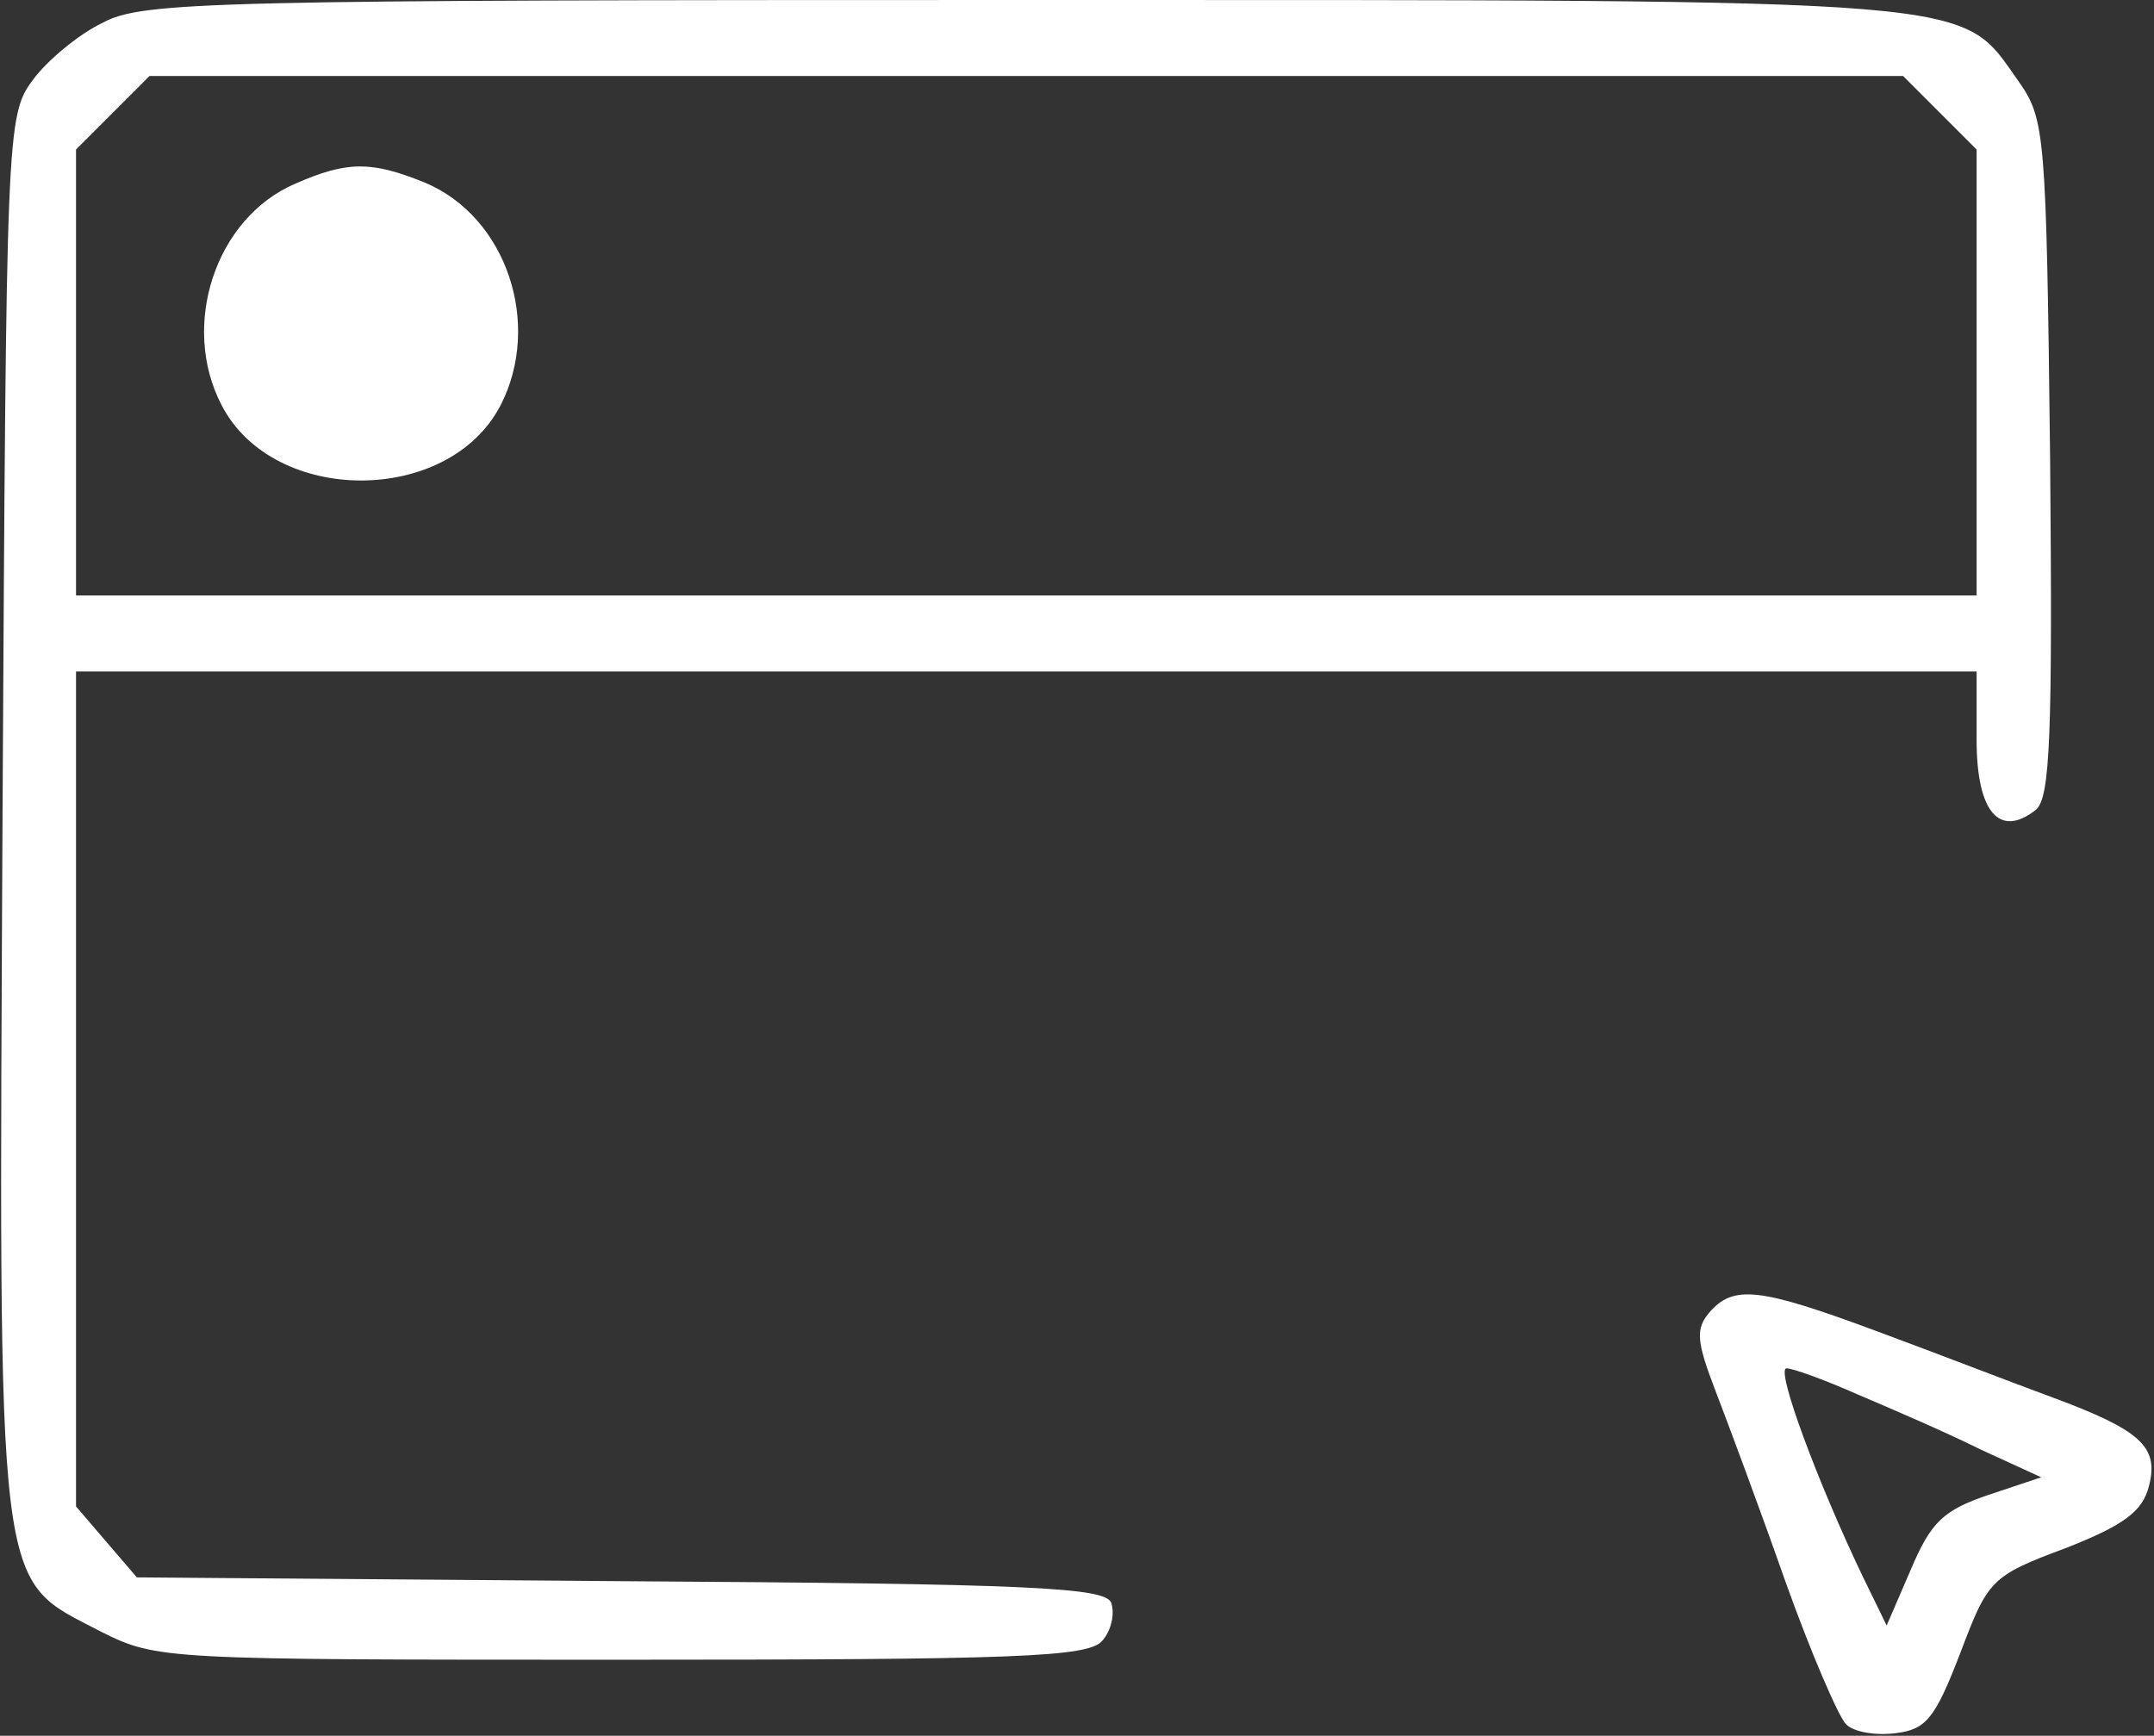 <svg xmlns:inkscape="http://www.inkscape.org/namespaces/inkscape" xmlns:sodipodi="http://sodipodi.sourceforge.net/DTD/sodipodi-0.dtd" xmlns="http://www.w3.org/2000/svg" xmlns:svg="http://www.w3.org/2000/svg" width="170pt" height="137pt" viewBox="0 0 170 137" preserveAspectRatio="xMidYMid meet" id="svg3" sodipodi:docname="11. Presencia avanzada en internet.svg" inkscape:version="1.3.2 (091e20e, 2023-11-25, custom)"><rect x="0" y="0" width="170" height="137" fill="#333333" stroke="none"/><defs id="defs3"></defs><g transform="translate(0,137) scale(0.1,-0.1)" fill="#000000" stroke="none" id="g3" style="fill:#ffffff;fill-opacity:1"><path d="M81 1352 c-19 -9 -44 -30 -55 -45 -21 -28 -21 -40 -24 -580 -3 -628 -6 -601 78 -645 44 -22 50 -22 411 -22 312 0 368 2 379 15 7 8 10 21 7 30 -5 12 -62 15 -387 17 l-382 3 -24 28 -24 28 0 330 0 329 750 0 750 0 0 -54 c0 -57 18 -78 47 -55 11 10 13 58 11 278 -3 257 -4 267 -25 297 -47 66 -18 64 -785 64 -640 0 -696 -1 -727 -18z m1450 -71 l29 -29 0 -176 0 -176 -750 0 -750 0 0 176 0 176 29 29 29 29 692 0 692 0 29 -29z" id="path1" style="fill:#ffffff;fill-opacity:1"></path><path d="M233 1225 c-63 -27 -91 -112 -58 -175 41 -79 179 -79 220 0 33 64 5 149 -60 176 -42 17 -61 17 -102 -1z" id="path2" style="fill:#ffffff;fill-opacity:1"></path><path d="M1349 334 c-11 -13 -10 -23 5 -62 10 -26 35 -93 55 -150 20 -56 42 -107 48 -113 6 -6 23 -9 39 -7 24 3 31 11 51 63 22 58 24 61 83 83 46 18 61 29 66 49 8 31 -6 44 -76 70 -30 11 -92 35 -138 52 -94 35 -114 37 -133 15z m118 -65 c26 -11 70 -30 96 -43 l48 -22 -42 -14 c-35 -12 -45 -21 -61 -59 l-19 -44 -19 39 c-35 73 -69 164 -60 164 5 0 30 -9 57 -21z" id="path3" style="fill:#ffffff;fill-opacity:1"></path></g></svg>